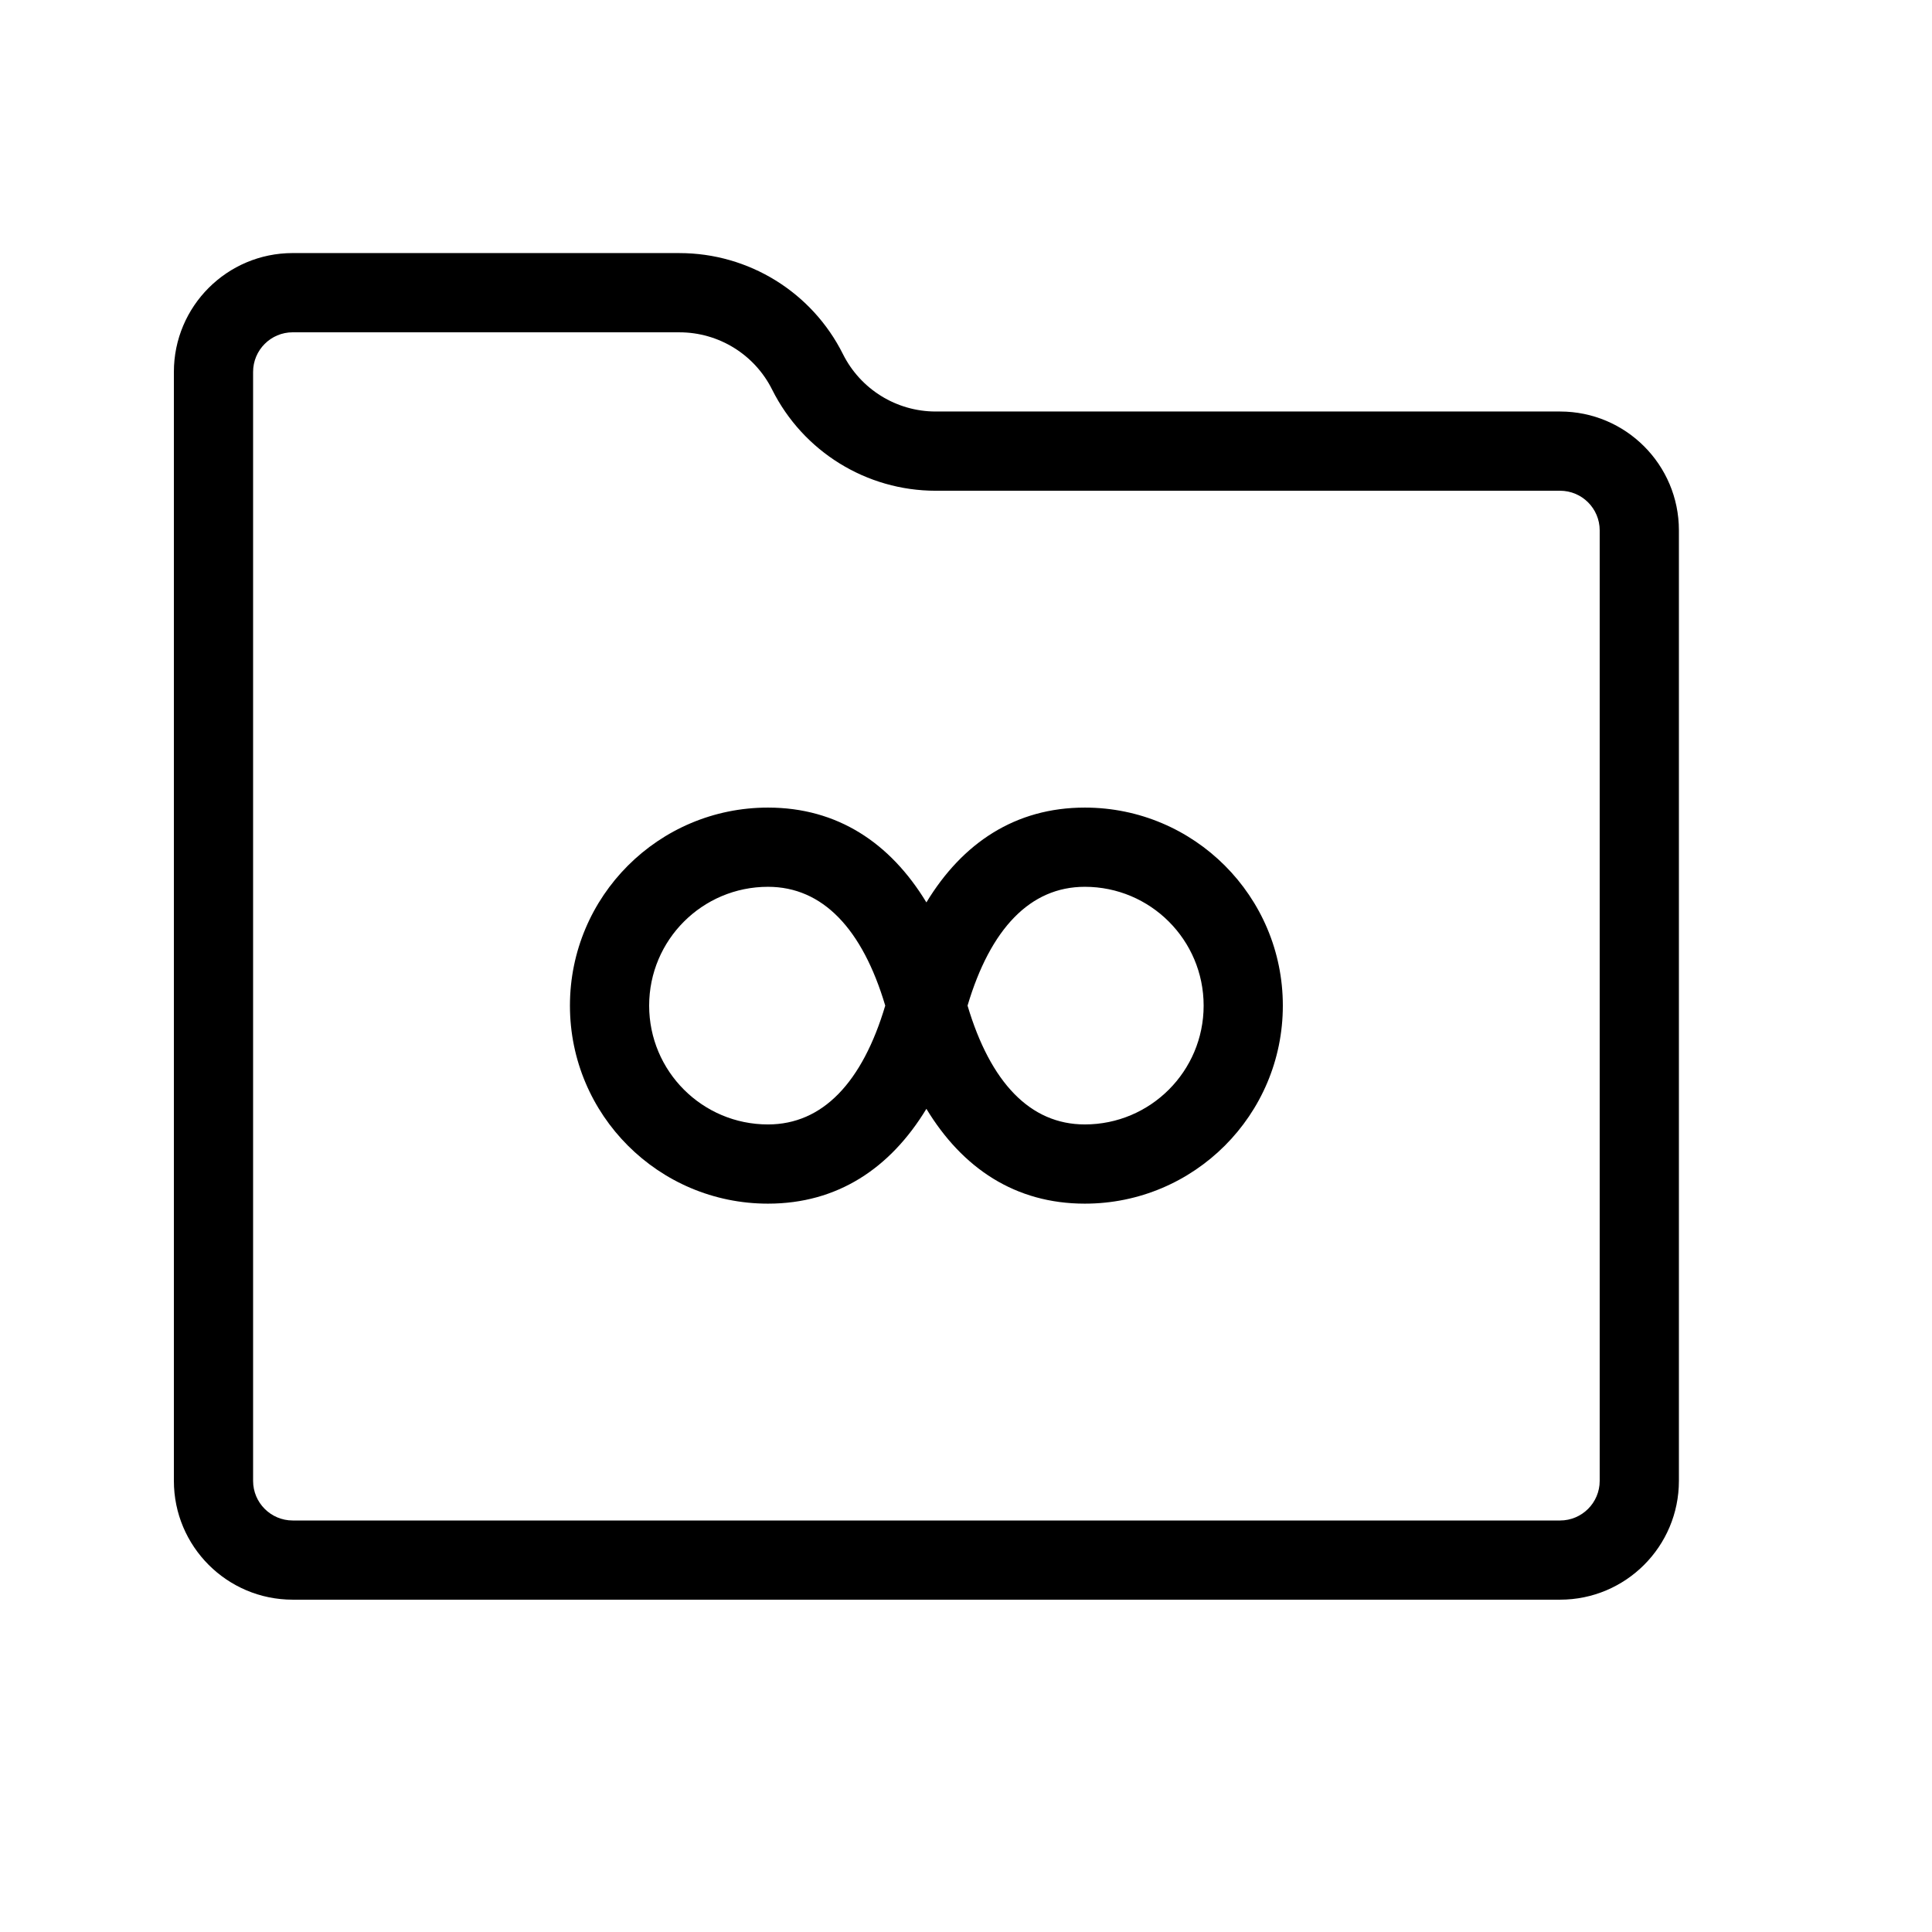 <?xml version="1.0" encoding="UTF-8"?>
<!-- Uploaded to: SVG Repo, www.svgrepo.com, Generator: SVG Repo Mixer Tools -->
<svg fill="#000000" width="800px" height="800px" version="1.1" viewBox="144 144 512 512" xmlns="http://www.w3.org/2000/svg">
 <path d="m347.52 462.98c-28.988 0-52.48-23.496-52.48-52.48 0-28.988 23.492-52.48 52.48-52.48 18.41 0 32.418 9.363 41.984 25.125 9.562-15.762 23.57-25.125 41.984-25.125 28.984 0 52.477 23.492 52.477 52.48 0 28.984-23.492 52.48-52.477 52.48-18.414 0-32.422-9.363-41.984-25.129-9.566 15.766-23.574 25.129-41.984 25.129zm0-20.992c14.496 0 25.02-11.148 31.078-31.488-6.059-20.344-16.582-31.488-31.078-31.488-17.395 0-31.488 14.094-31.488 31.488 0 17.391 14.094 31.488 31.488 31.488zm83.969-62.977c-14.5 0-25.023 11.145-31.078 31.488 6.055 20.34 16.578 31.488 31.078 31.488 17.391 0 31.488-14.098 31.488-31.488 0-17.395-14.098-31.488-31.488-31.488zm-107.44-167.94c18.375 0 35.152 10.371 43.348 26.789 4.668 9.316 14.176 15.195 24.582 15.195h165.46c17.387 0 31.488 14.102 31.488 31.488v251.9c0 17.387-14.102 31.488-31.488 31.488h-335.87c-17.387 0-31.488-14.102-31.488-31.488v-293.89c0-17.387 14.102-31.488 31.488-31.488zm0 20.992h-102.48c-5.793 0-10.496 4.703-10.496 10.496v293.89c0 5.793 4.703 10.496 10.496 10.496h335.87c5.793 0 10.496-4.703 10.496-10.496v-251.9c0-5.793-4.703-10.496-10.496-10.496h-165.46c-18.355 0-35.129-10.367-43.355-26.801-4.648-9.309-14.152-15.184-24.574-15.184z"/>
</svg>